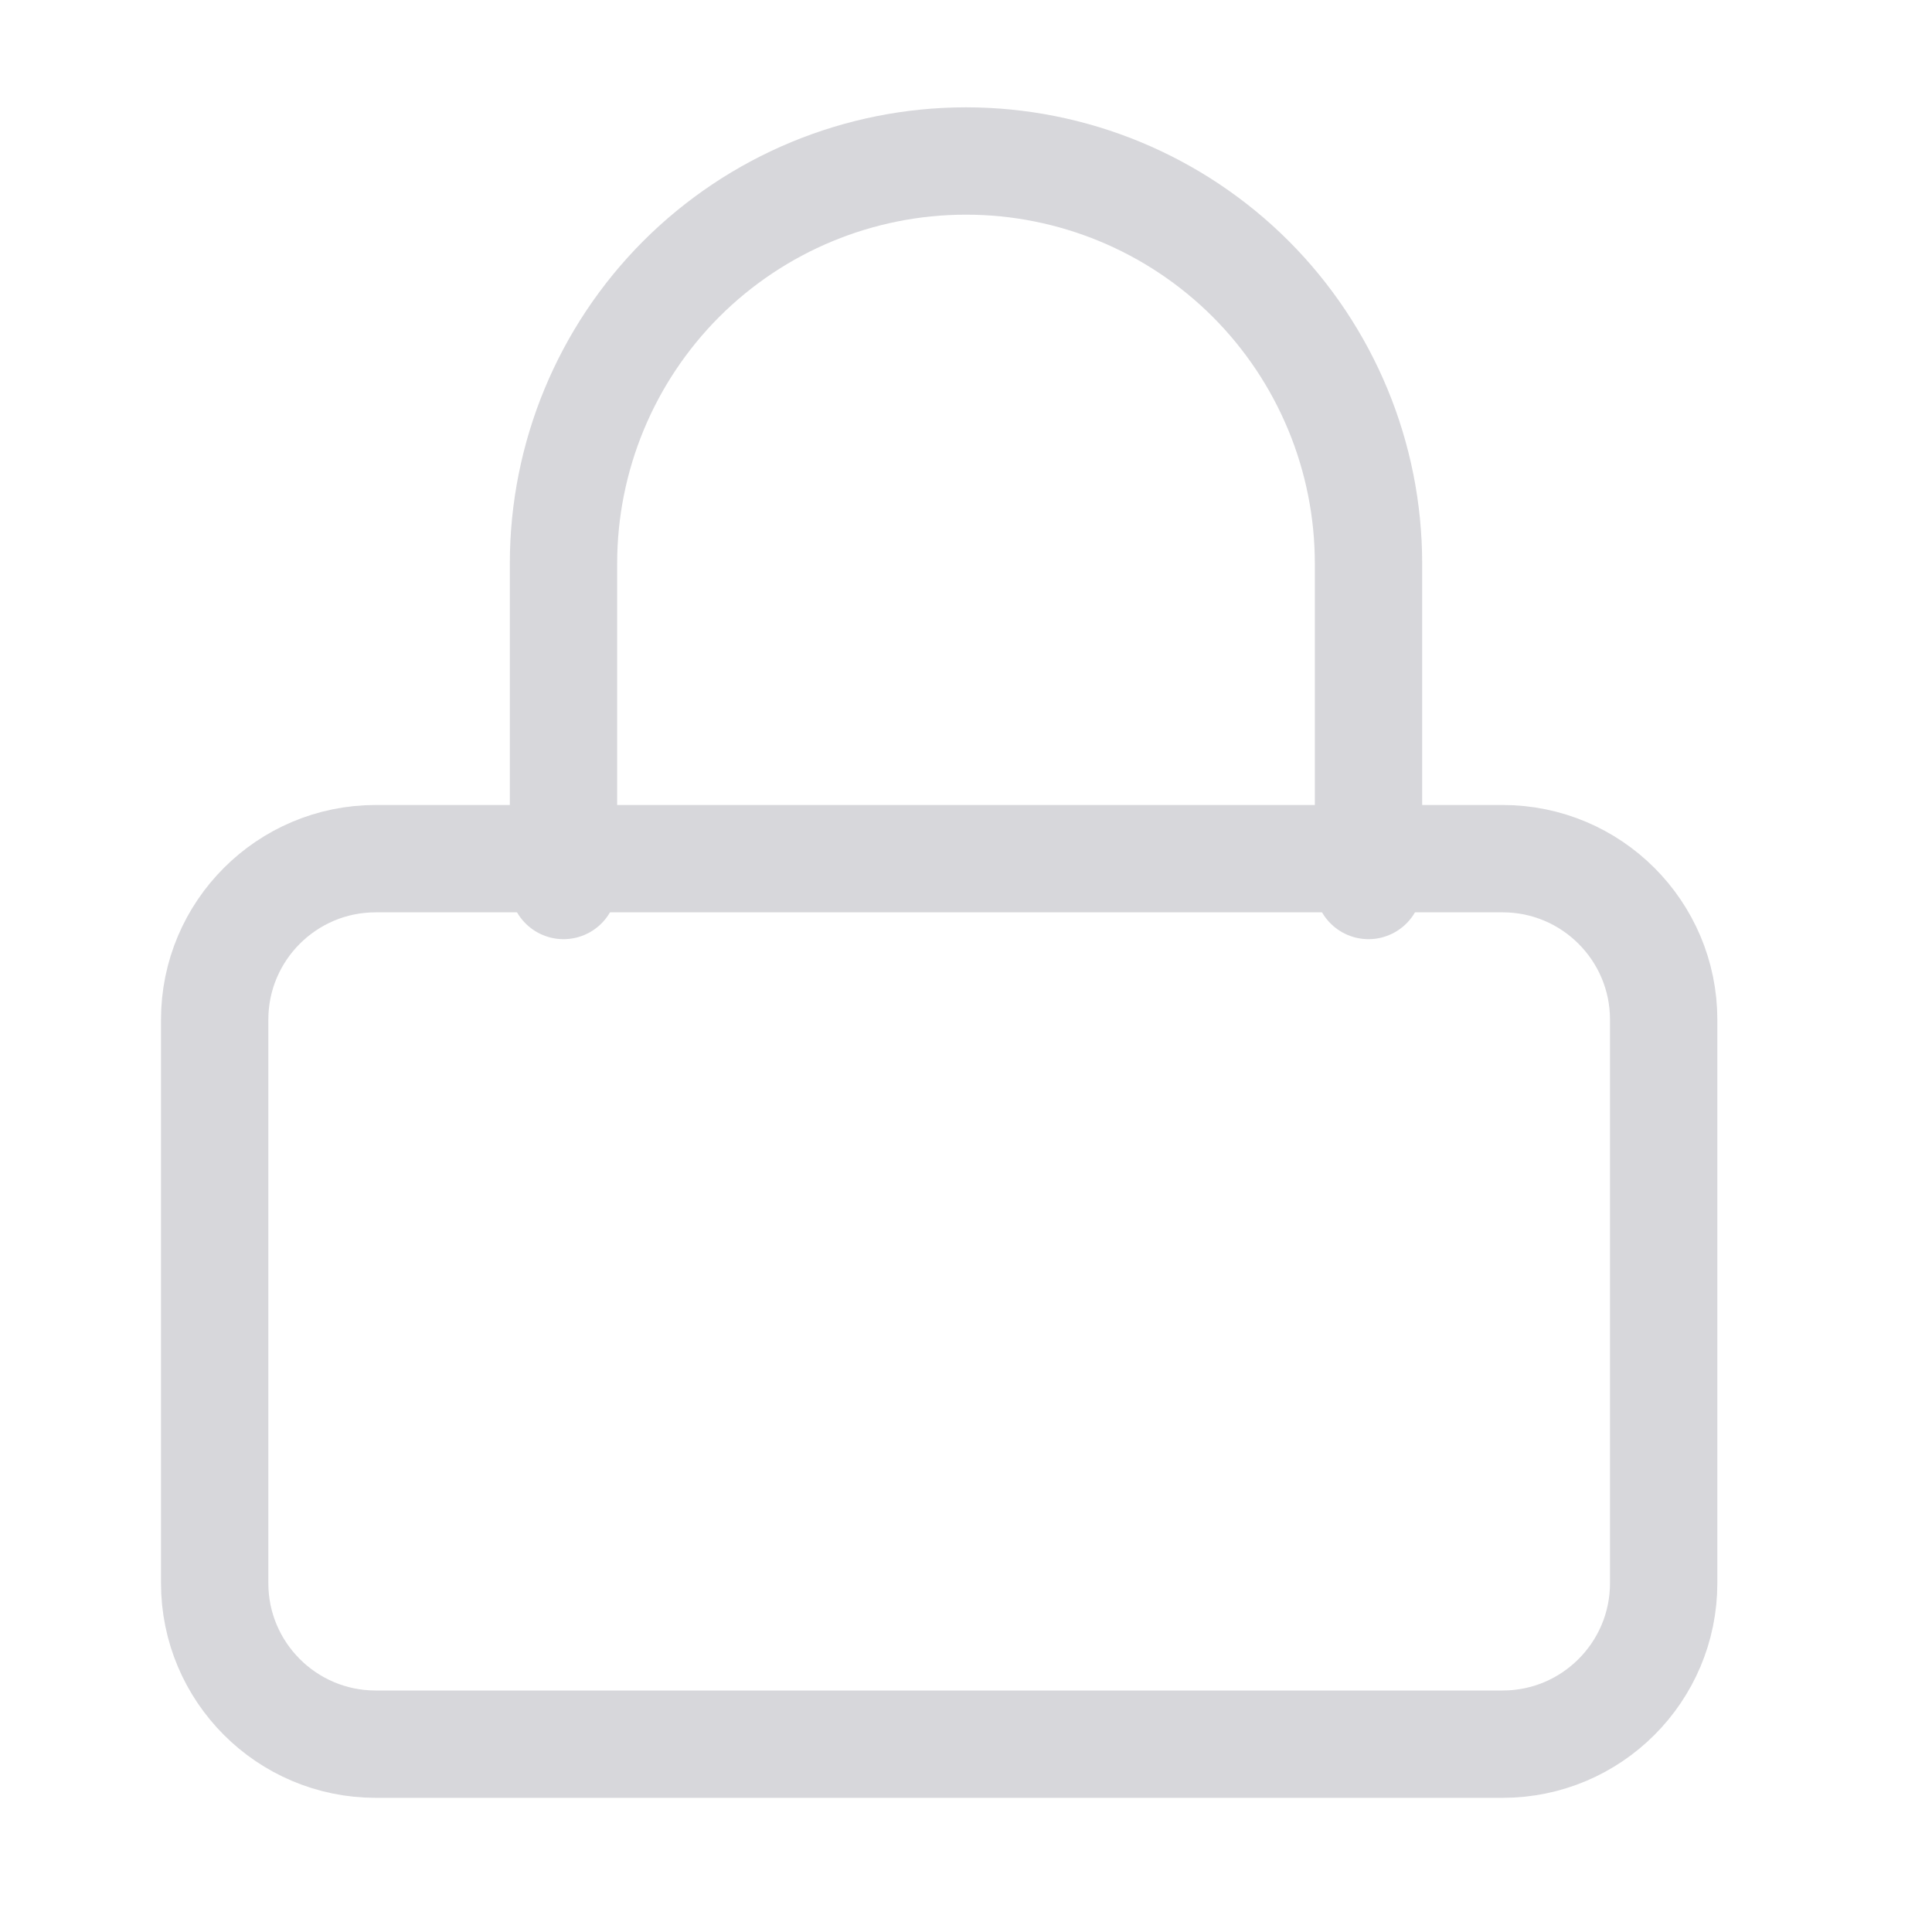 <svg width="18" height="18" viewBox="0 0 18 18" fill="none" xmlns="http://www.w3.org/2000/svg">
<path d="M14 8H3.5C2.672 8 2 8.672 2 9.5V14.75C2 15.578 2.672 16.25 3.5 16.25H14C14.828 16.25 15.5 15.578 15.5 14.75V9.5C15.5 8.672 14.828 8 14 8Z" stroke="#D7D7DB" stroke-linecap="round" stroke-linejoin="round"/>
<path d="M5.25 8.25V5.25C5.25 4.255 5.645 3.302 6.348 2.598C7.052 1.895 8.005 1.5 9 1.5C9.995 1.5 10.948 1.895 11.652 2.598C12.355 3.302 12.75 4.255 12.75 5.25V8.25" stroke="#D7D7DB" stroke-linecap="round" stroke-linejoin="round"/>
</svg>
